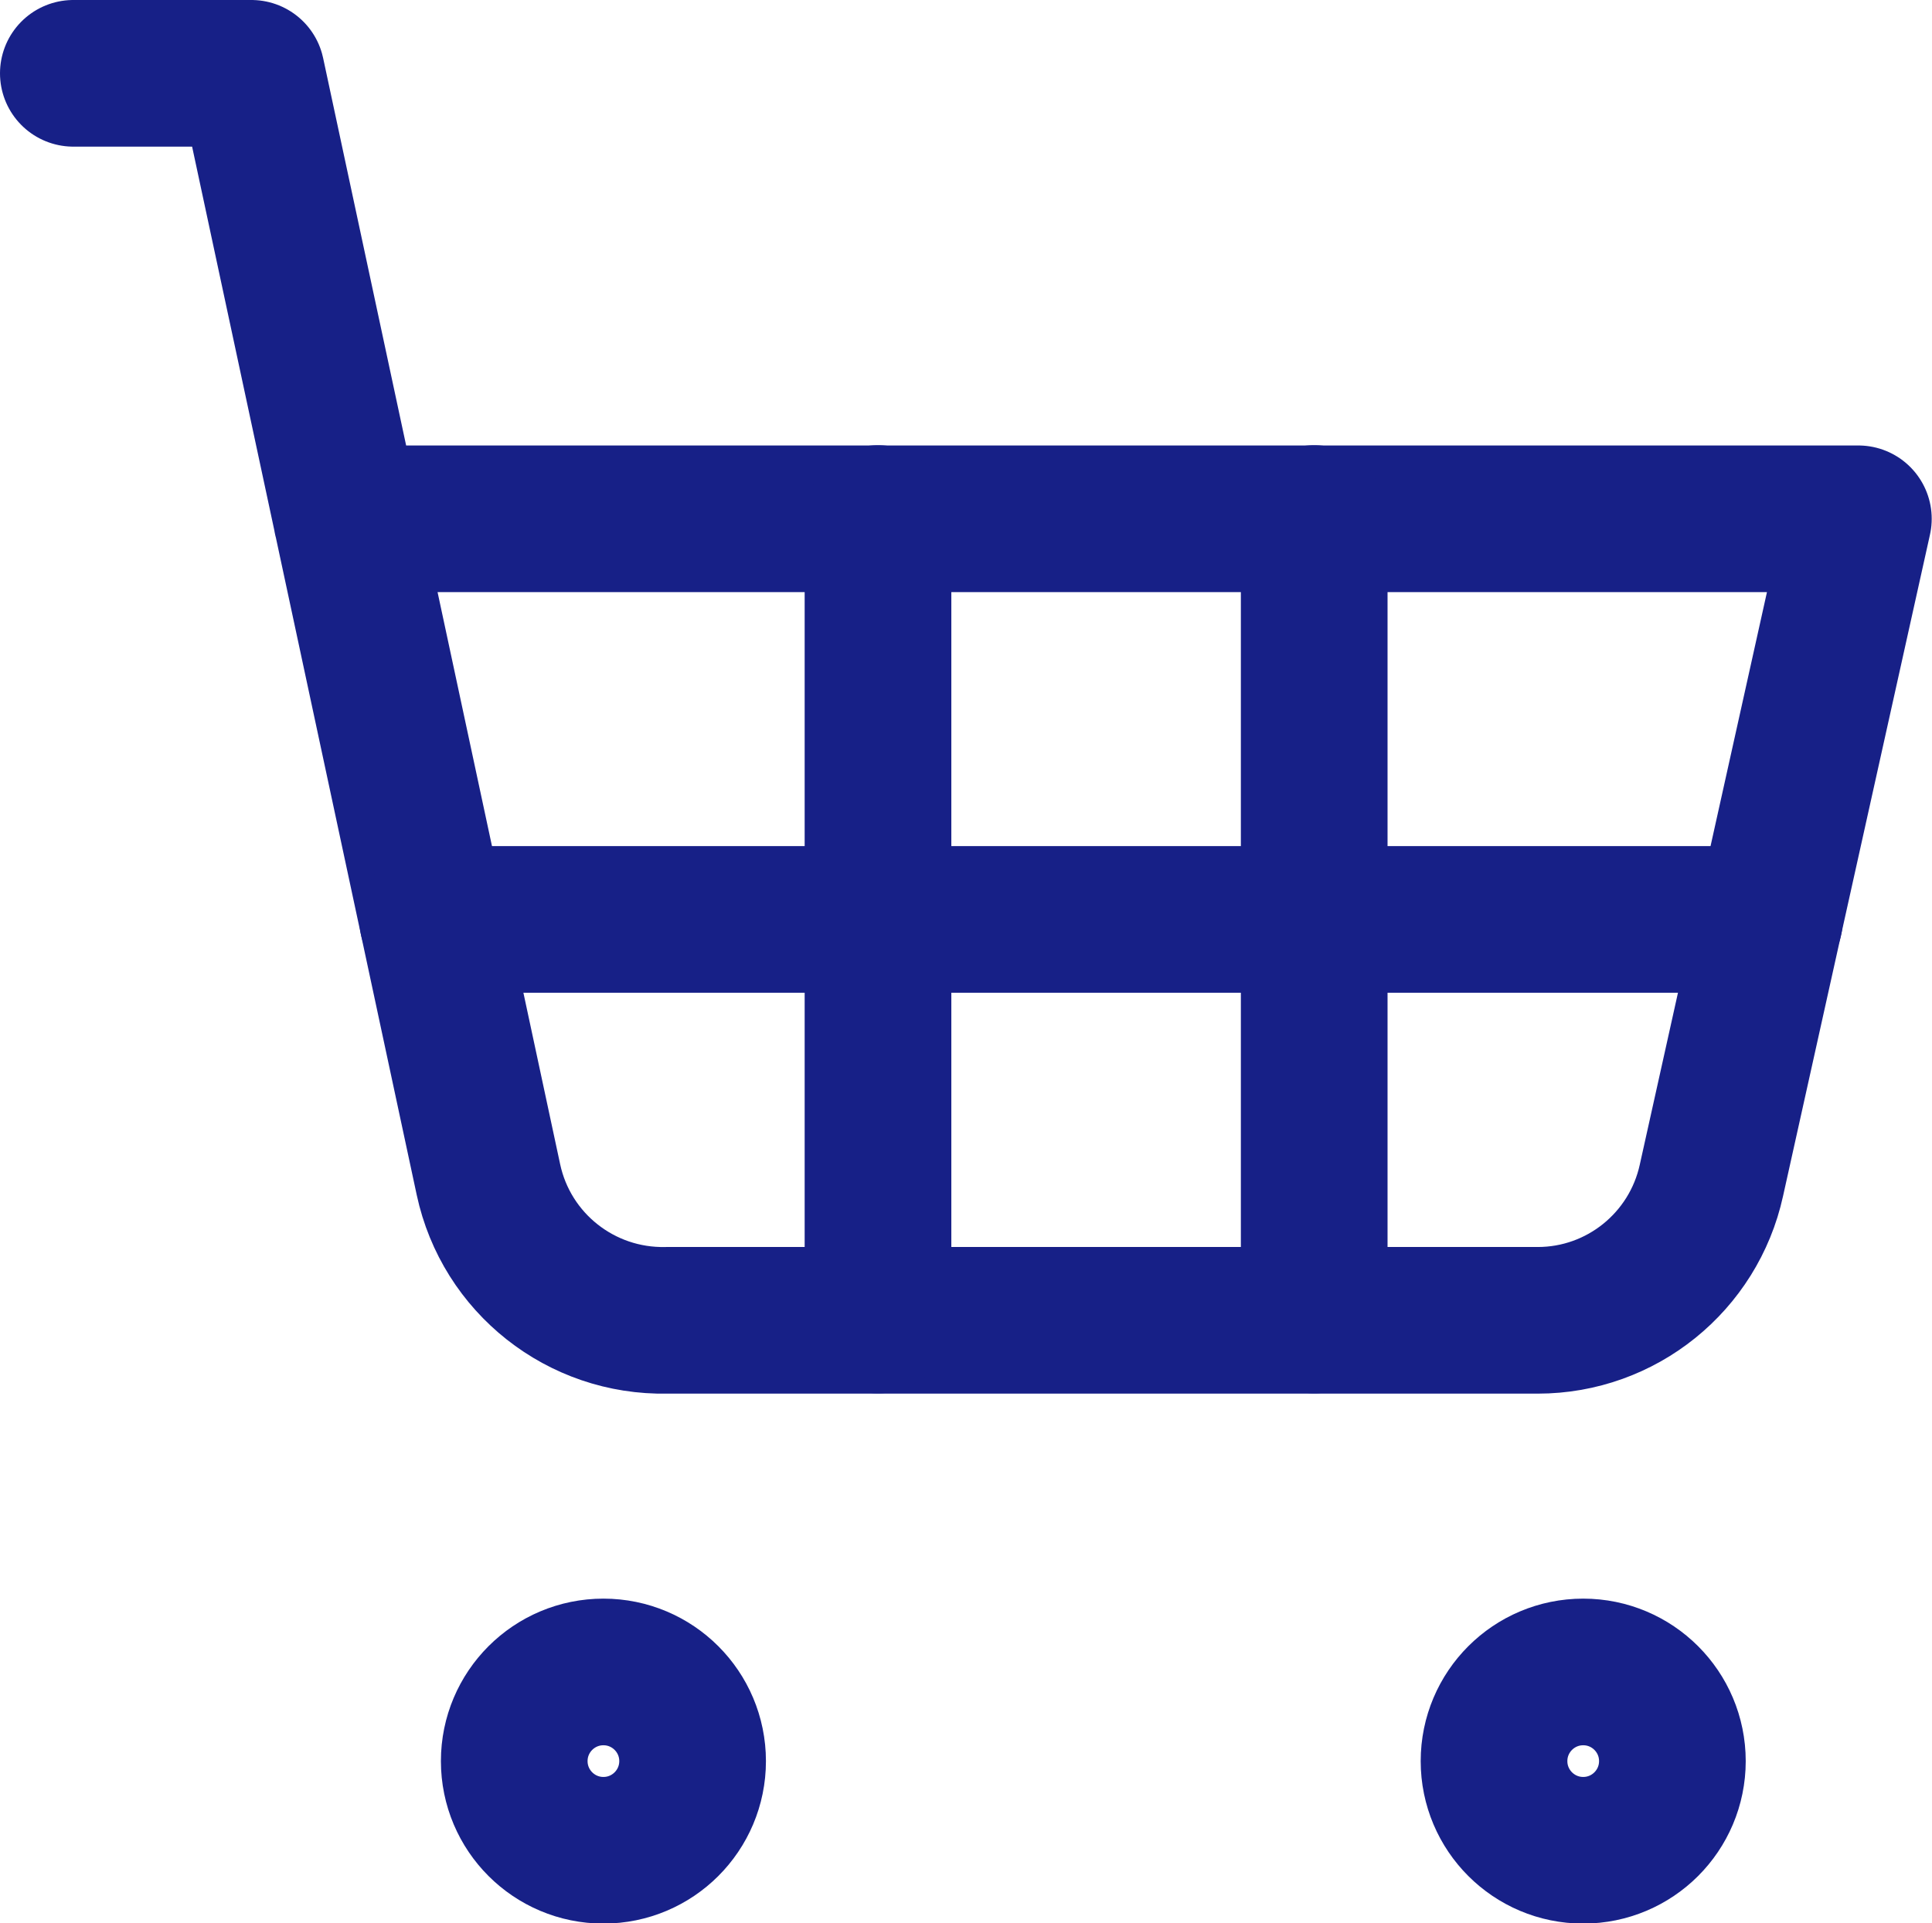 <?xml version="1.0" encoding="UTF-8"?>
<svg id="Calque_2" data-name="Calque 2" xmlns="http://www.w3.org/2000/svg" viewBox="0 0 65.86 65.58">
  <defs>
    <style>
      .cls-1 {
        fill: none;
        stroke: #172087;
        stroke-linecap: round;
        stroke-linejoin: round;
        stroke-width: 5px;
      }
    </style>
  </defs>
  <g id="Calque_1-2" data-name="Calque 1">
    <g>
      <circle class="cls-1" cx="20.57" cy="60.05" r="3.04"/>
      <circle class="cls-1" cx="53.97" cy="60.05" r="3.04"/>
      <path class="cls-1" d="M2.5,2.5h6.07l8.08,37.72c.61,2.85,3.16,4.86,6.07,4.8h29.7c2.85,0,5.31-1.99,5.92-4.77l5.01-22.56H11.82"/>
      <line class="cls-1" x1="29.93" y1="45.01" x2="29.93" y2="17.68"/>
      <line class="cls-1" x1="44.8" y1="45.01" x2="44.8" y2="17.68"/>
      <line class="cls-1" x1="60.32" y1="31.35" x2="14.75" y2="31.35"/>
    </g>
  </g>
</svg>